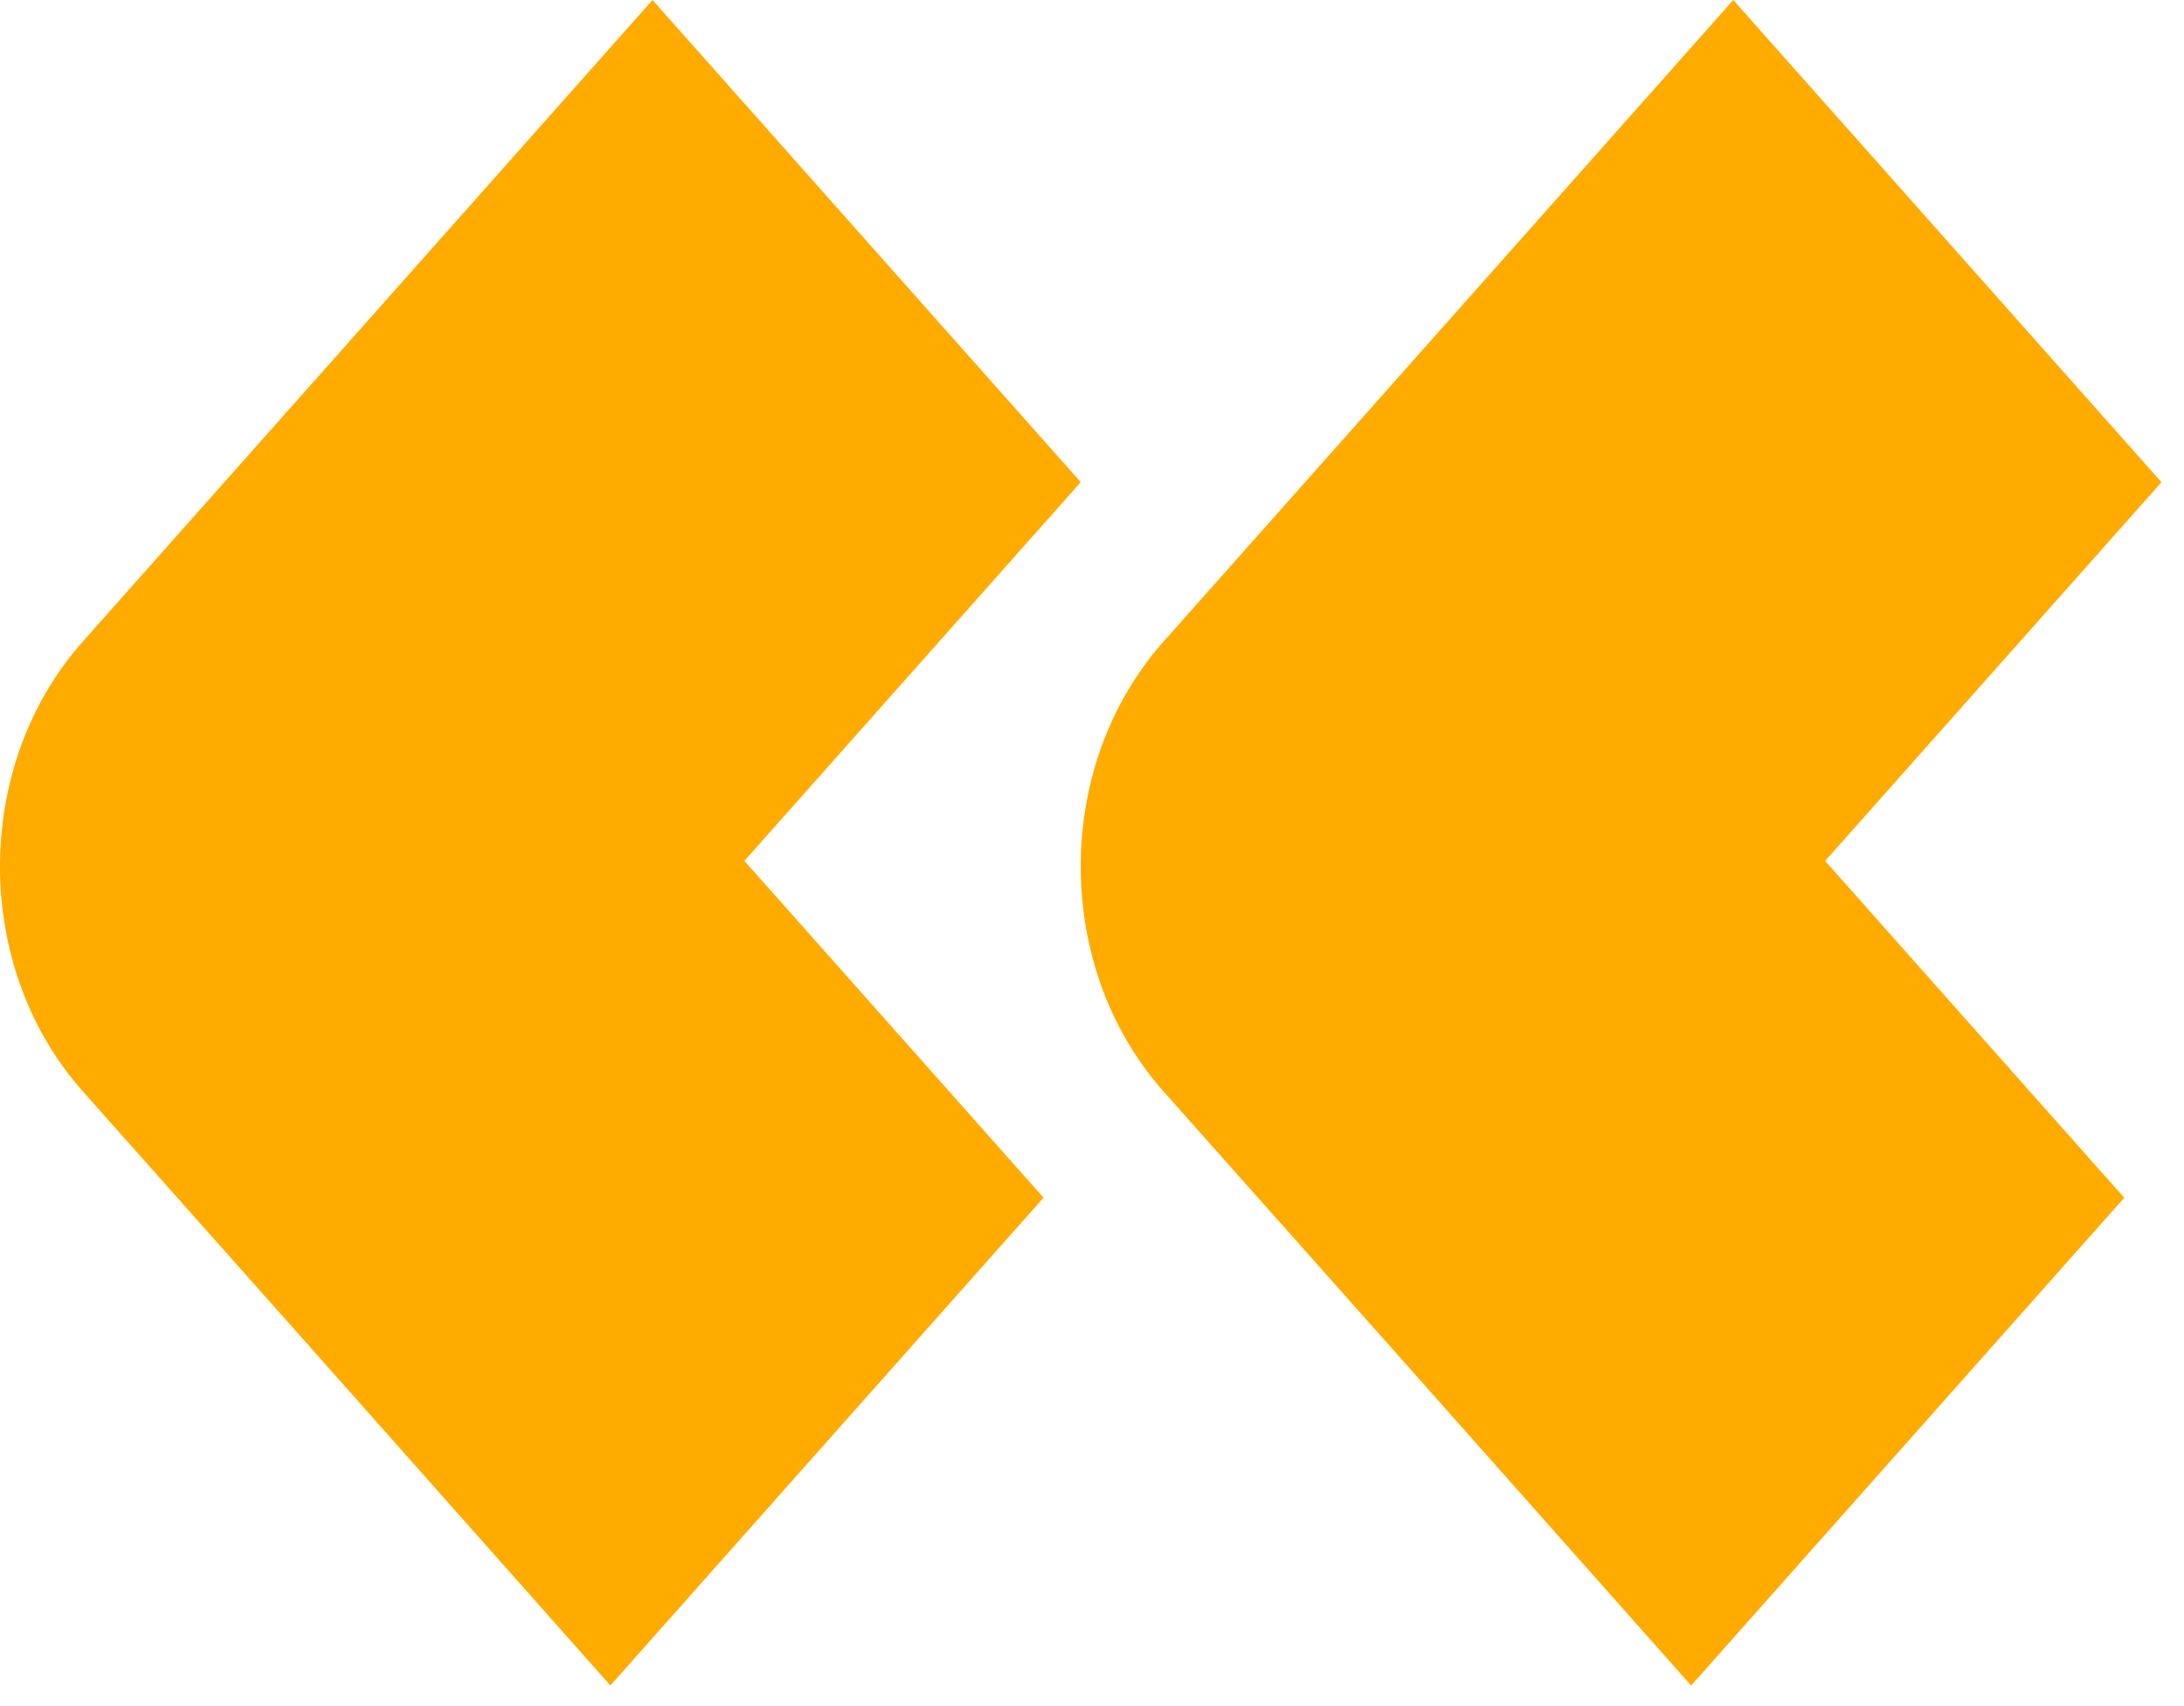 <?xml version="1.0" encoding="utf-8"?>
<svg xmlns="http://www.w3.org/2000/svg" fill="none" height="100%" overflow="visible" preserveAspectRatio="none" style="display: block;" viewBox="0 0 64 50" width="100%">
<g id="Layer 2">
<g id="Group">
<path d="M31.67 14.13L19.122 0L9.266 11.101L2.424 18.804C-0.809 22.445 -0.808 28.345 2.427 31.984L9.118 39.512L17.887 49.395L30.58 35.1L21.814 25.229L31.67 14.13Z" fill="#FFAB00" id="Vector"/>
<path d="M63.338 14.13L50.792 0L40.936 11.101L34.093 18.806C30.861 22.447 30.862 28.347 34.096 31.986L40.788 39.514L49.557 49.397L62.249 35.102L53.484 25.231L63.34 14.132L63.338 14.13Z" fill="#FFAB00" id="Vector_2"/>
</g>
</g>
</svg>